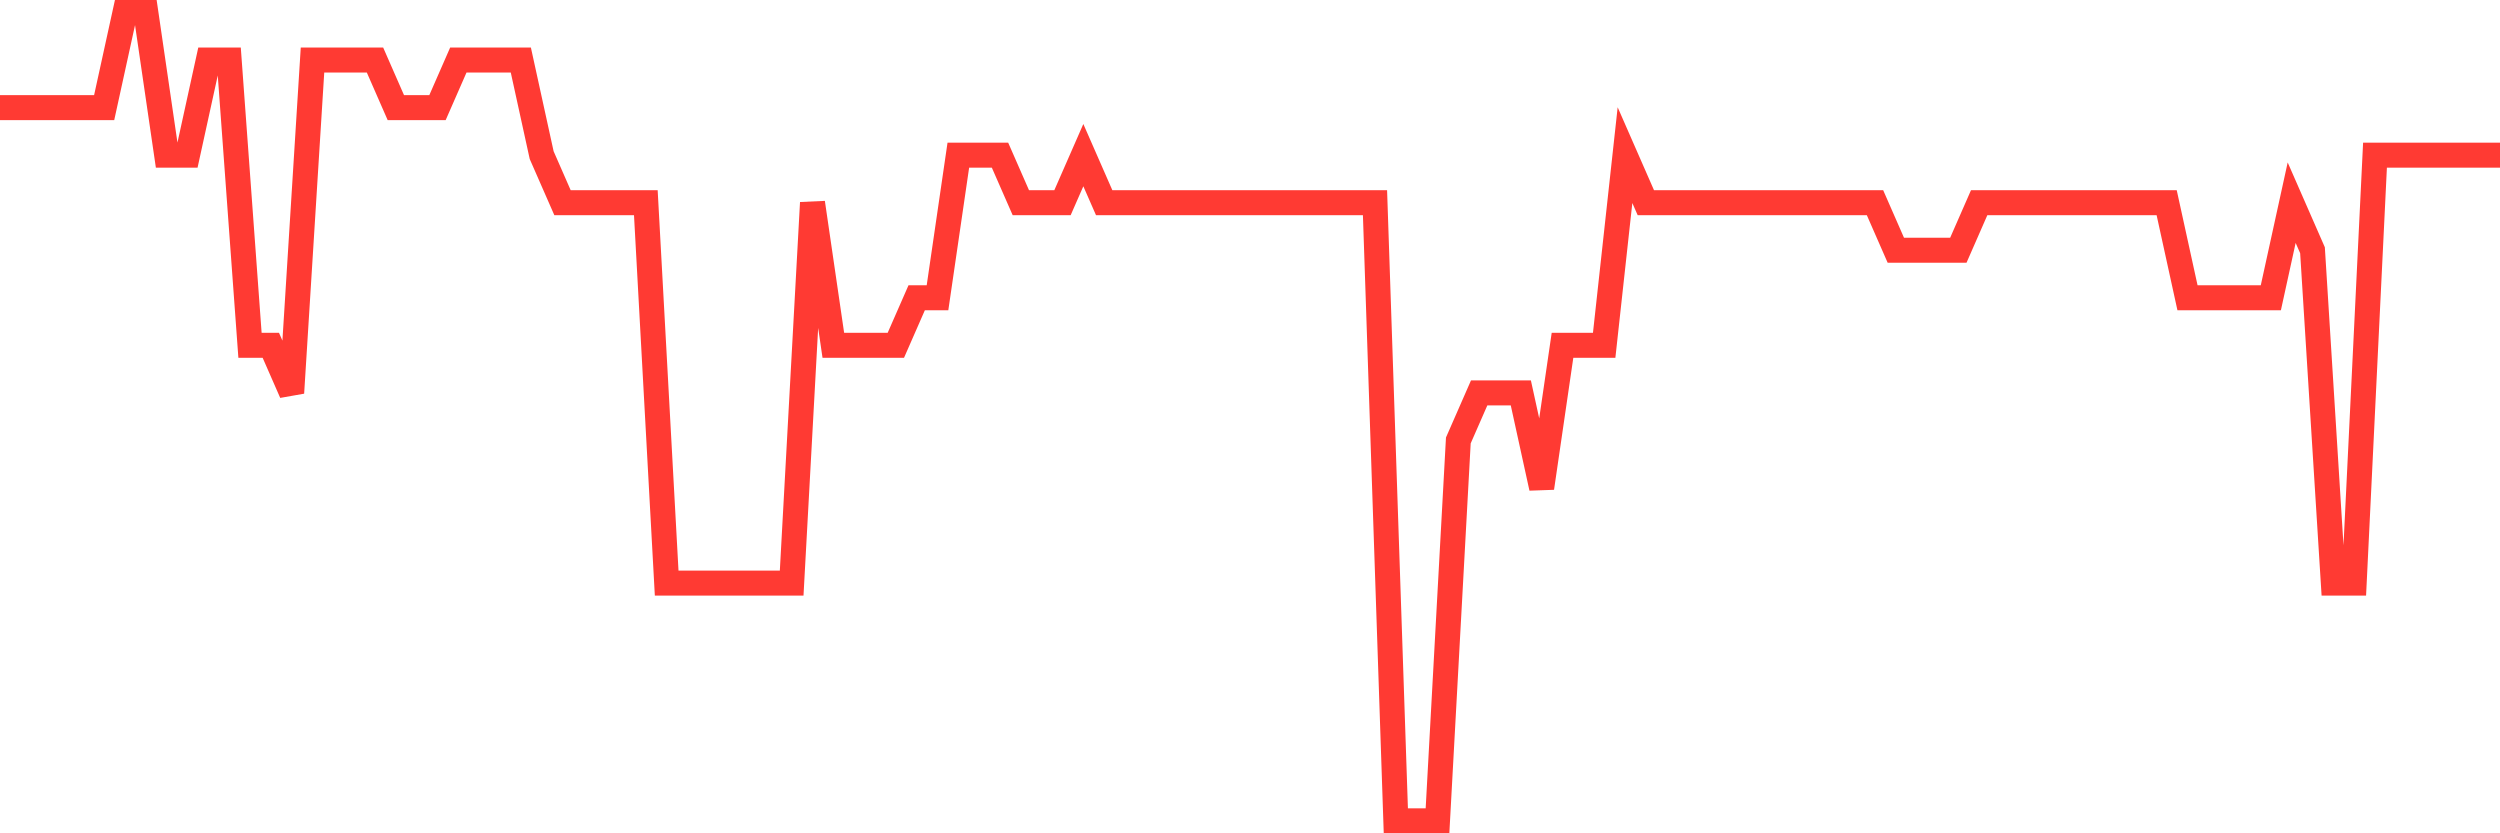 <svg
  xmlns="http://www.w3.org/2000/svg"
  xmlns:xlink="http://www.w3.org/1999/xlink"
  width="120"
  height="40"
  viewBox="0 0 120 40"
  preserveAspectRatio="none"
>
  <polyline
    points="0,5.165 1,5.165 2,5.165 3,5.165 4,5.165 5,5.165 6,0.6 7,0.6 8,7.447 9,7.447 10,2.882 11,2.882 12,16.576 13,16.576 14,18.859 15,2.882 16,2.882 17,2.882 18,2.882 19,5.165 20,5.165 21,5.165 22,2.882 23,2.882 24,2.882 25,2.882 26,7.447 27,9.729 28,9.729 29,9.729 30,9.729 31,9.729 32,27.988 33,27.988 34,27.988 35,27.988 36,27.988 37,27.988 38,27.988 39,9.729 40,16.576 41,16.576 42,16.576 43,16.576 44,14.294 45,14.294 46,7.447 47,7.447 48,7.447 49,9.729 50,9.729 51,9.729 52,7.447 53,9.729 54,9.729 55,9.729 56,9.729 57,9.729 58,9.729 59,9.729 60,9.729 61,9.729 62,9.729 63,9.729 64,9.729 65,9.729 66,9.729 67,39.4 68,39.4 69,39.4 70,21.141 71,18.859 72,18.859 73,18.859 74,23.424 75,16.576 76,16.576 77,16.576 78,7.447 79,9.729 80,9.729 81,9.729 82,9.729 83,9.729 84,9.729 85,9.729 86,9.729 87,9.729 88,9.729 89,9.729 90,9.729 91,12.012 92,12.012 93,12.012 94,12.012 95,9.729 96,9.729 97,9.729 98,9.729 99,9.729 100,9.729 101,9.729 102,9.729 103,9.729 104,9.729 105,14.294 106,14.294 107,14.294 108,14.294 109,14.294 110,9.729 111,12.012 112,27.988 113,27.988 114,7.447 115,7.447 116,7.447 117,7.447 118,7.447 119,7.447 120,7.447"
    fill="none"
    stroke="#ff3a33"
    stroke-width="1.2"
  >
  </polyline>
</svg>
